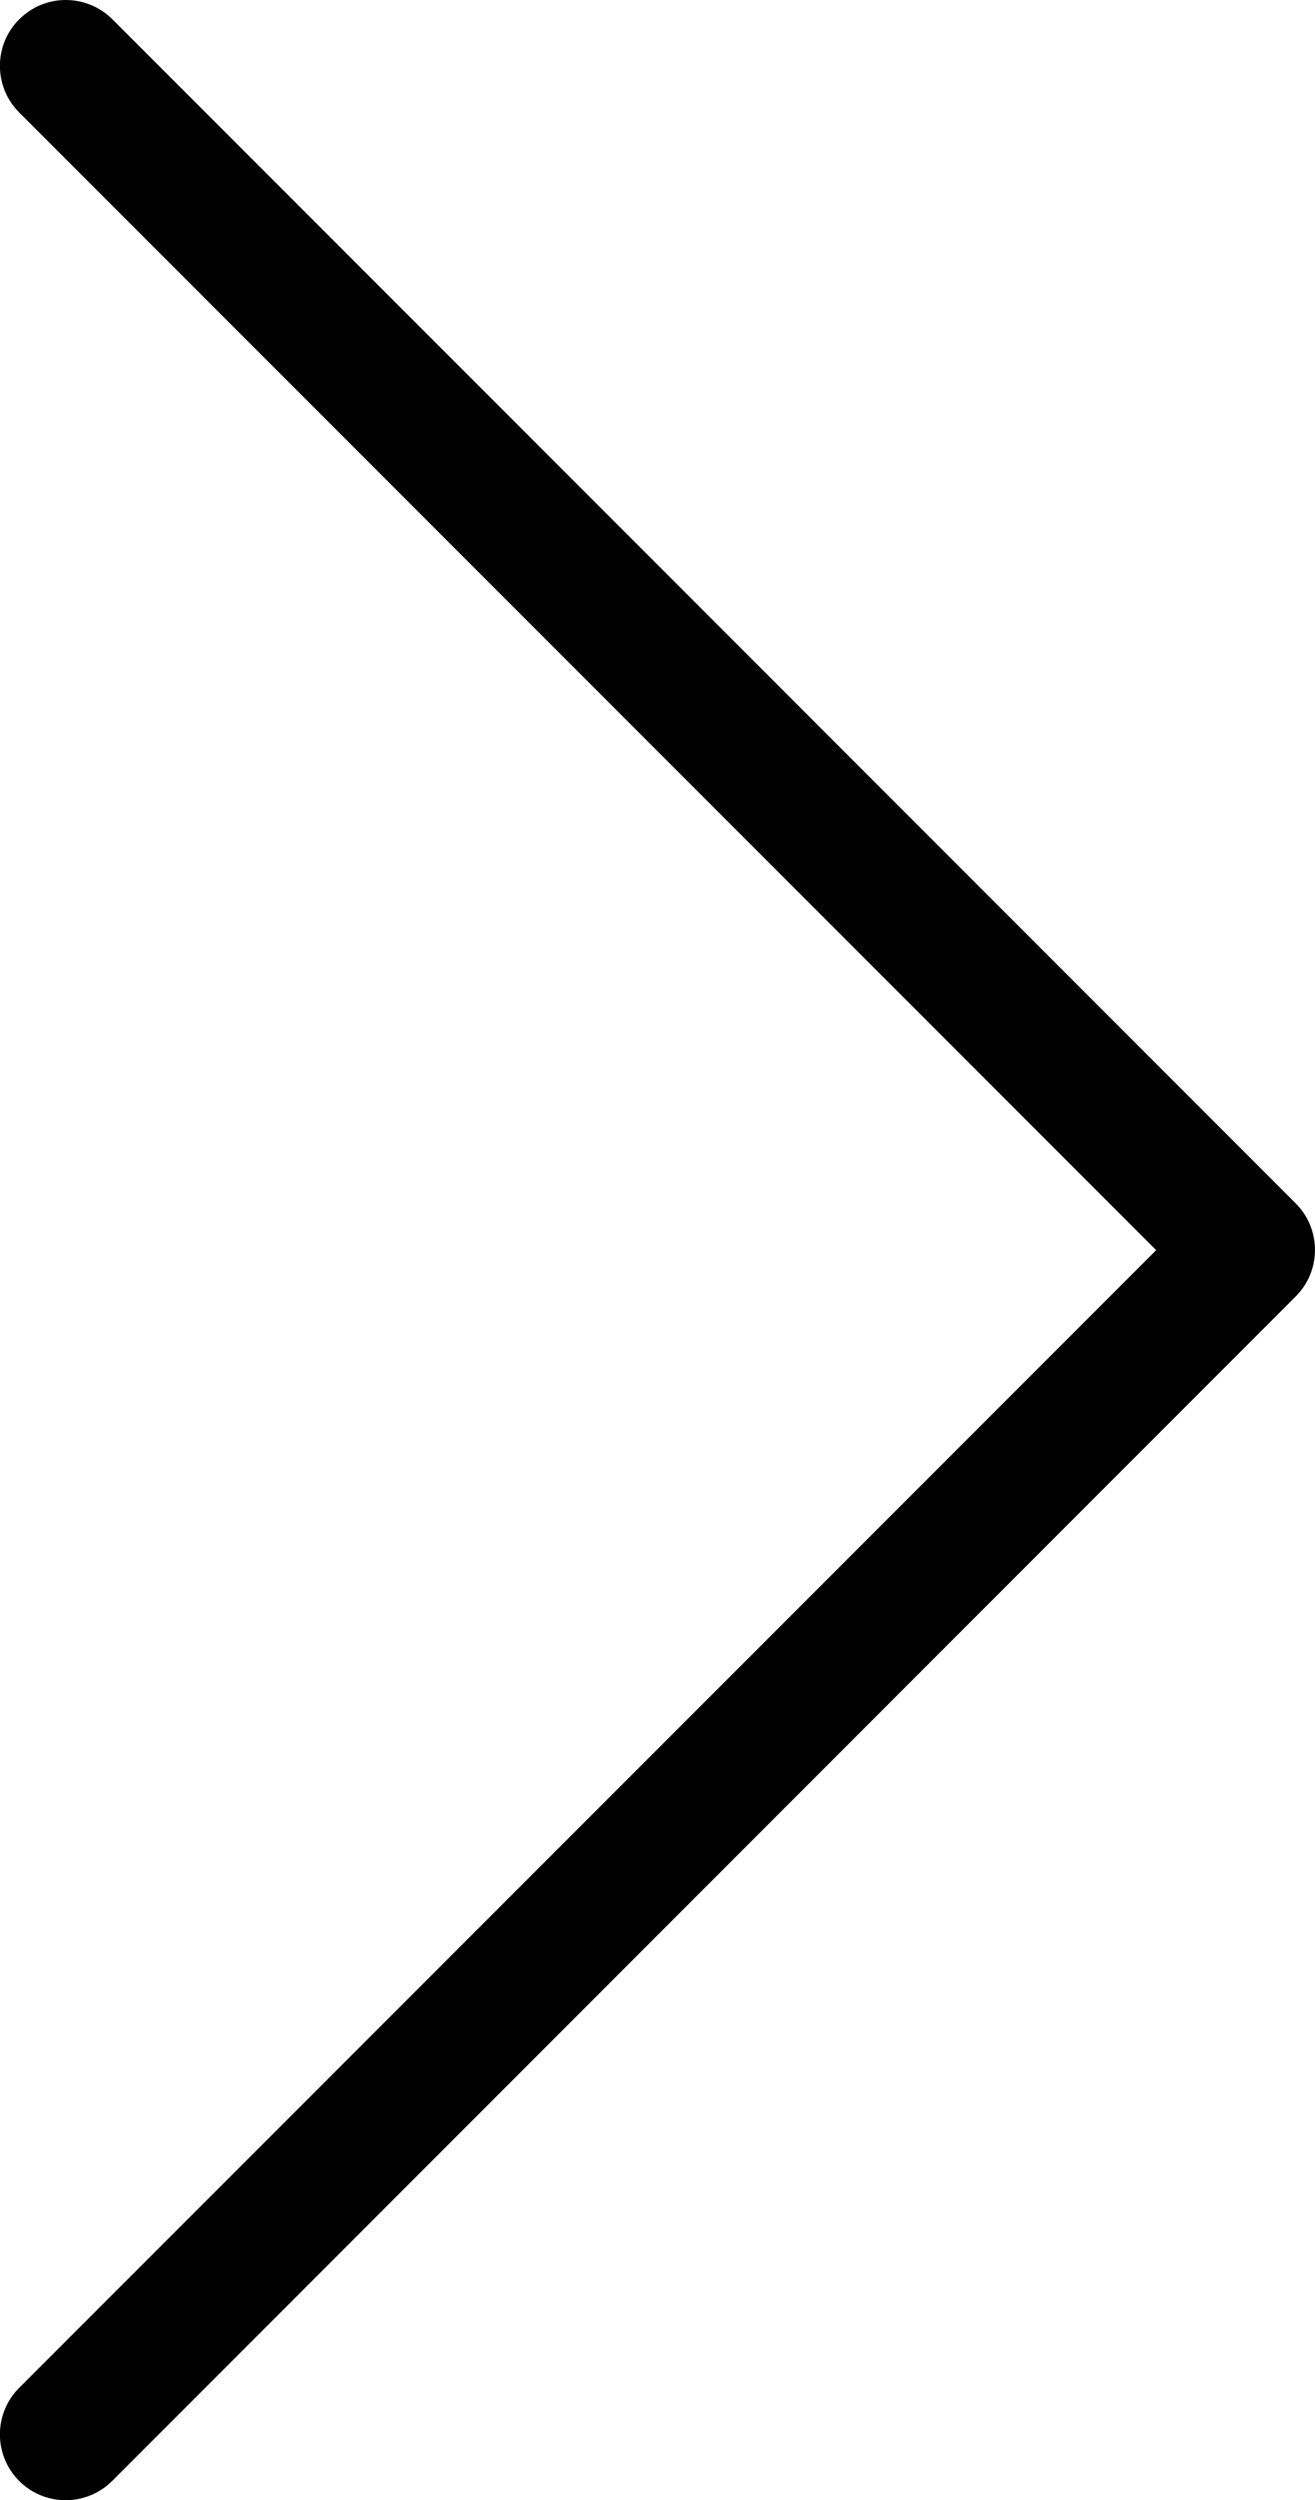 <svg xmlns="http://www.w3.org/2000/svg" xmlns:xlink="http://www.w3.org/1999/xlink" style="stroke: transparent;" x="0px" y="0px" viewBox="0 0 13.173 25.03" xml:space="preserve">
<path fill="#010101" d="M0.658,0C0.489,0,0.321,0.065,0.192,0.194c-0.257,0.256-0.257,0.674,0,0.932l11.39,11.39L0.192,23.906  c-0.257,0.257-0.257,0.675,0,0.932c0.256,0.257,0.674,0.257,0.932,0L12.98,12.979c0.257-0.256,0.257-0.674,0-0.931L1.124,0.191  C0.994,0.063,0.825,0,0.658,0L0.658,0z"></path>
</svg>